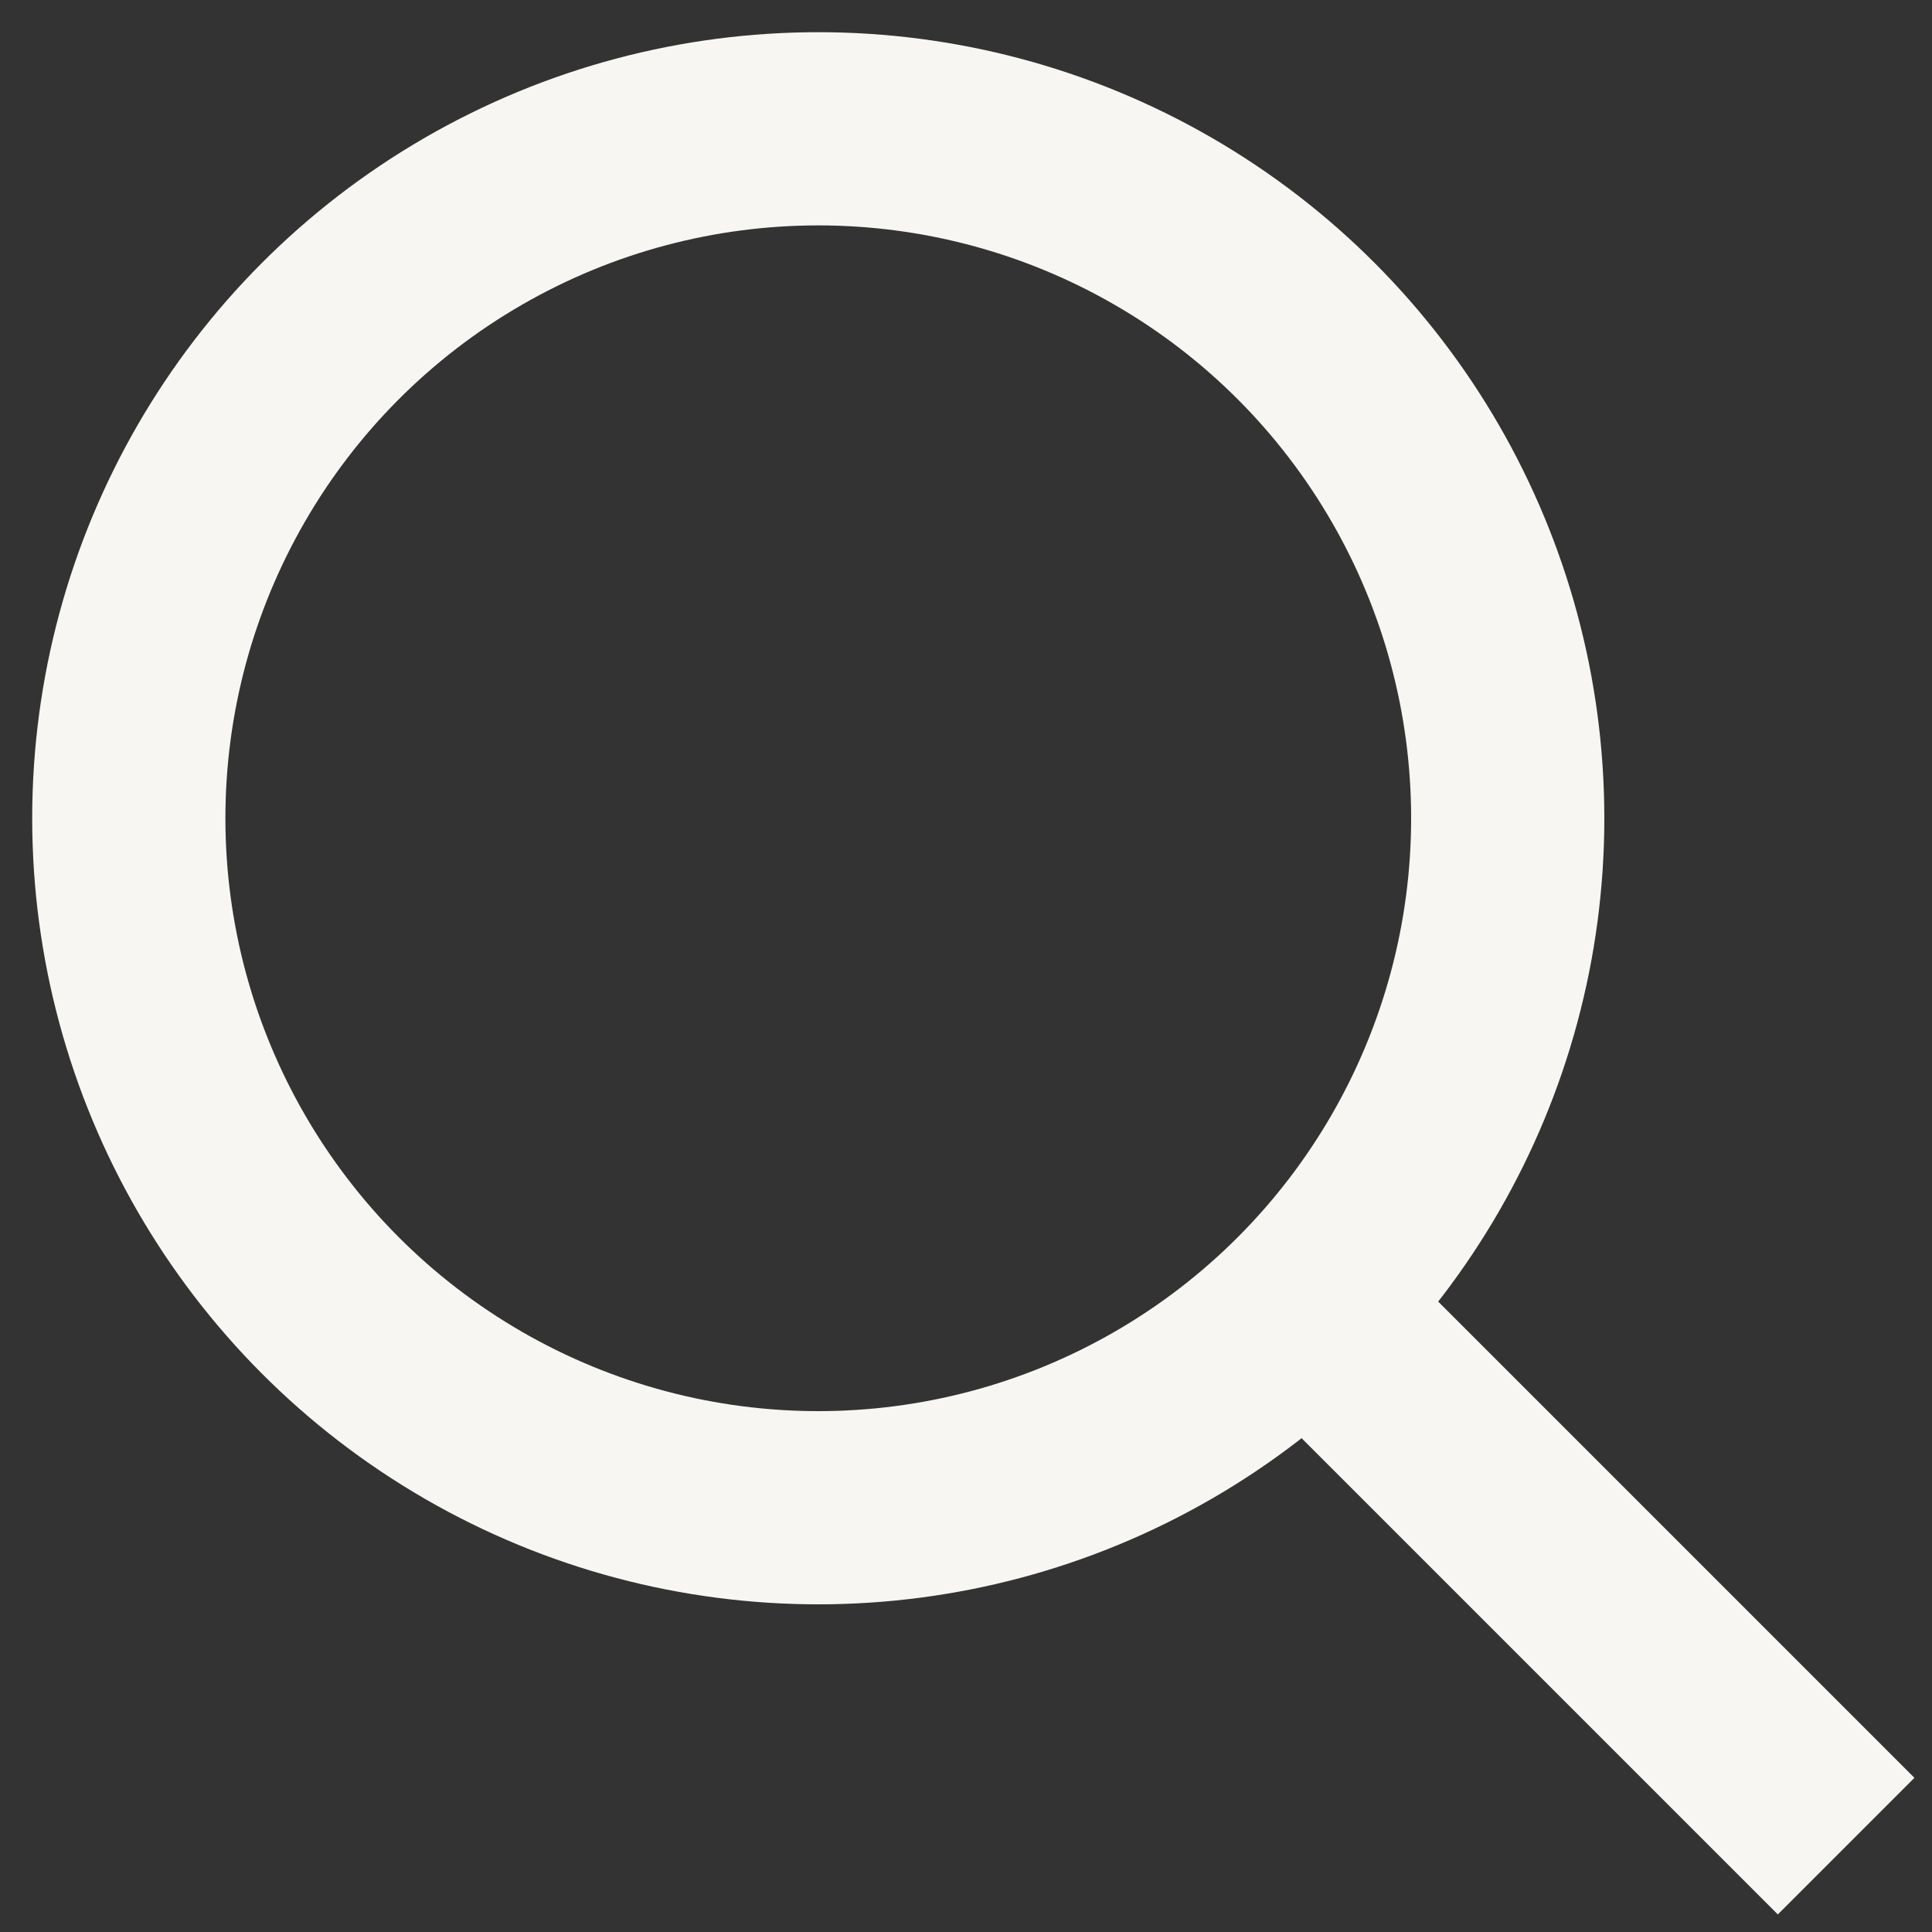 <?xml version="1.0" encoding="UTF-8"?>
<svg width="15px" height="15px" viewBox="0 0 15 15" version="1.1" xmlns="http://www.w3.org/2000/svg" xmlns:xlink="http://www.w3.org/1999/xlink">
    <rect x="0" y="0" width="15" height="15" fill="#333333" stroke="none"/>
    <!-- Generator: Sketch 63.1 (92452) - https://sketch.com -->
    <title>search</title>
    <desc>Created with Sketch.</desc>
    <g id="Symbols" stroke="none" stroke-width="1" fill="none" fill-rule="evenodd">
        <g id="Header-/-Desktop-/-Plain" transform="translate(-1386, -33)" stroke="#F7F6F3" stroke-width="1.5">
            <g id="Navigation">
                <g id="Group-3" transform="translate(40, 25)">
                    <g id="right" transform="translate(1032, 0)">
                        <g id="search" transform="translate(315, 9)">
                            <circle id="Oval" cx="5.353" cy="5.353" r="5.353"></circle>
                            <line x1="9.559" y1="9.559" x2="12.803" y2="12.803" id="Line-3" stroke-linecap="square"></line>
                        </g>
                    </g>
                </g>
            </g>
        </g>
    </g>
</svg>